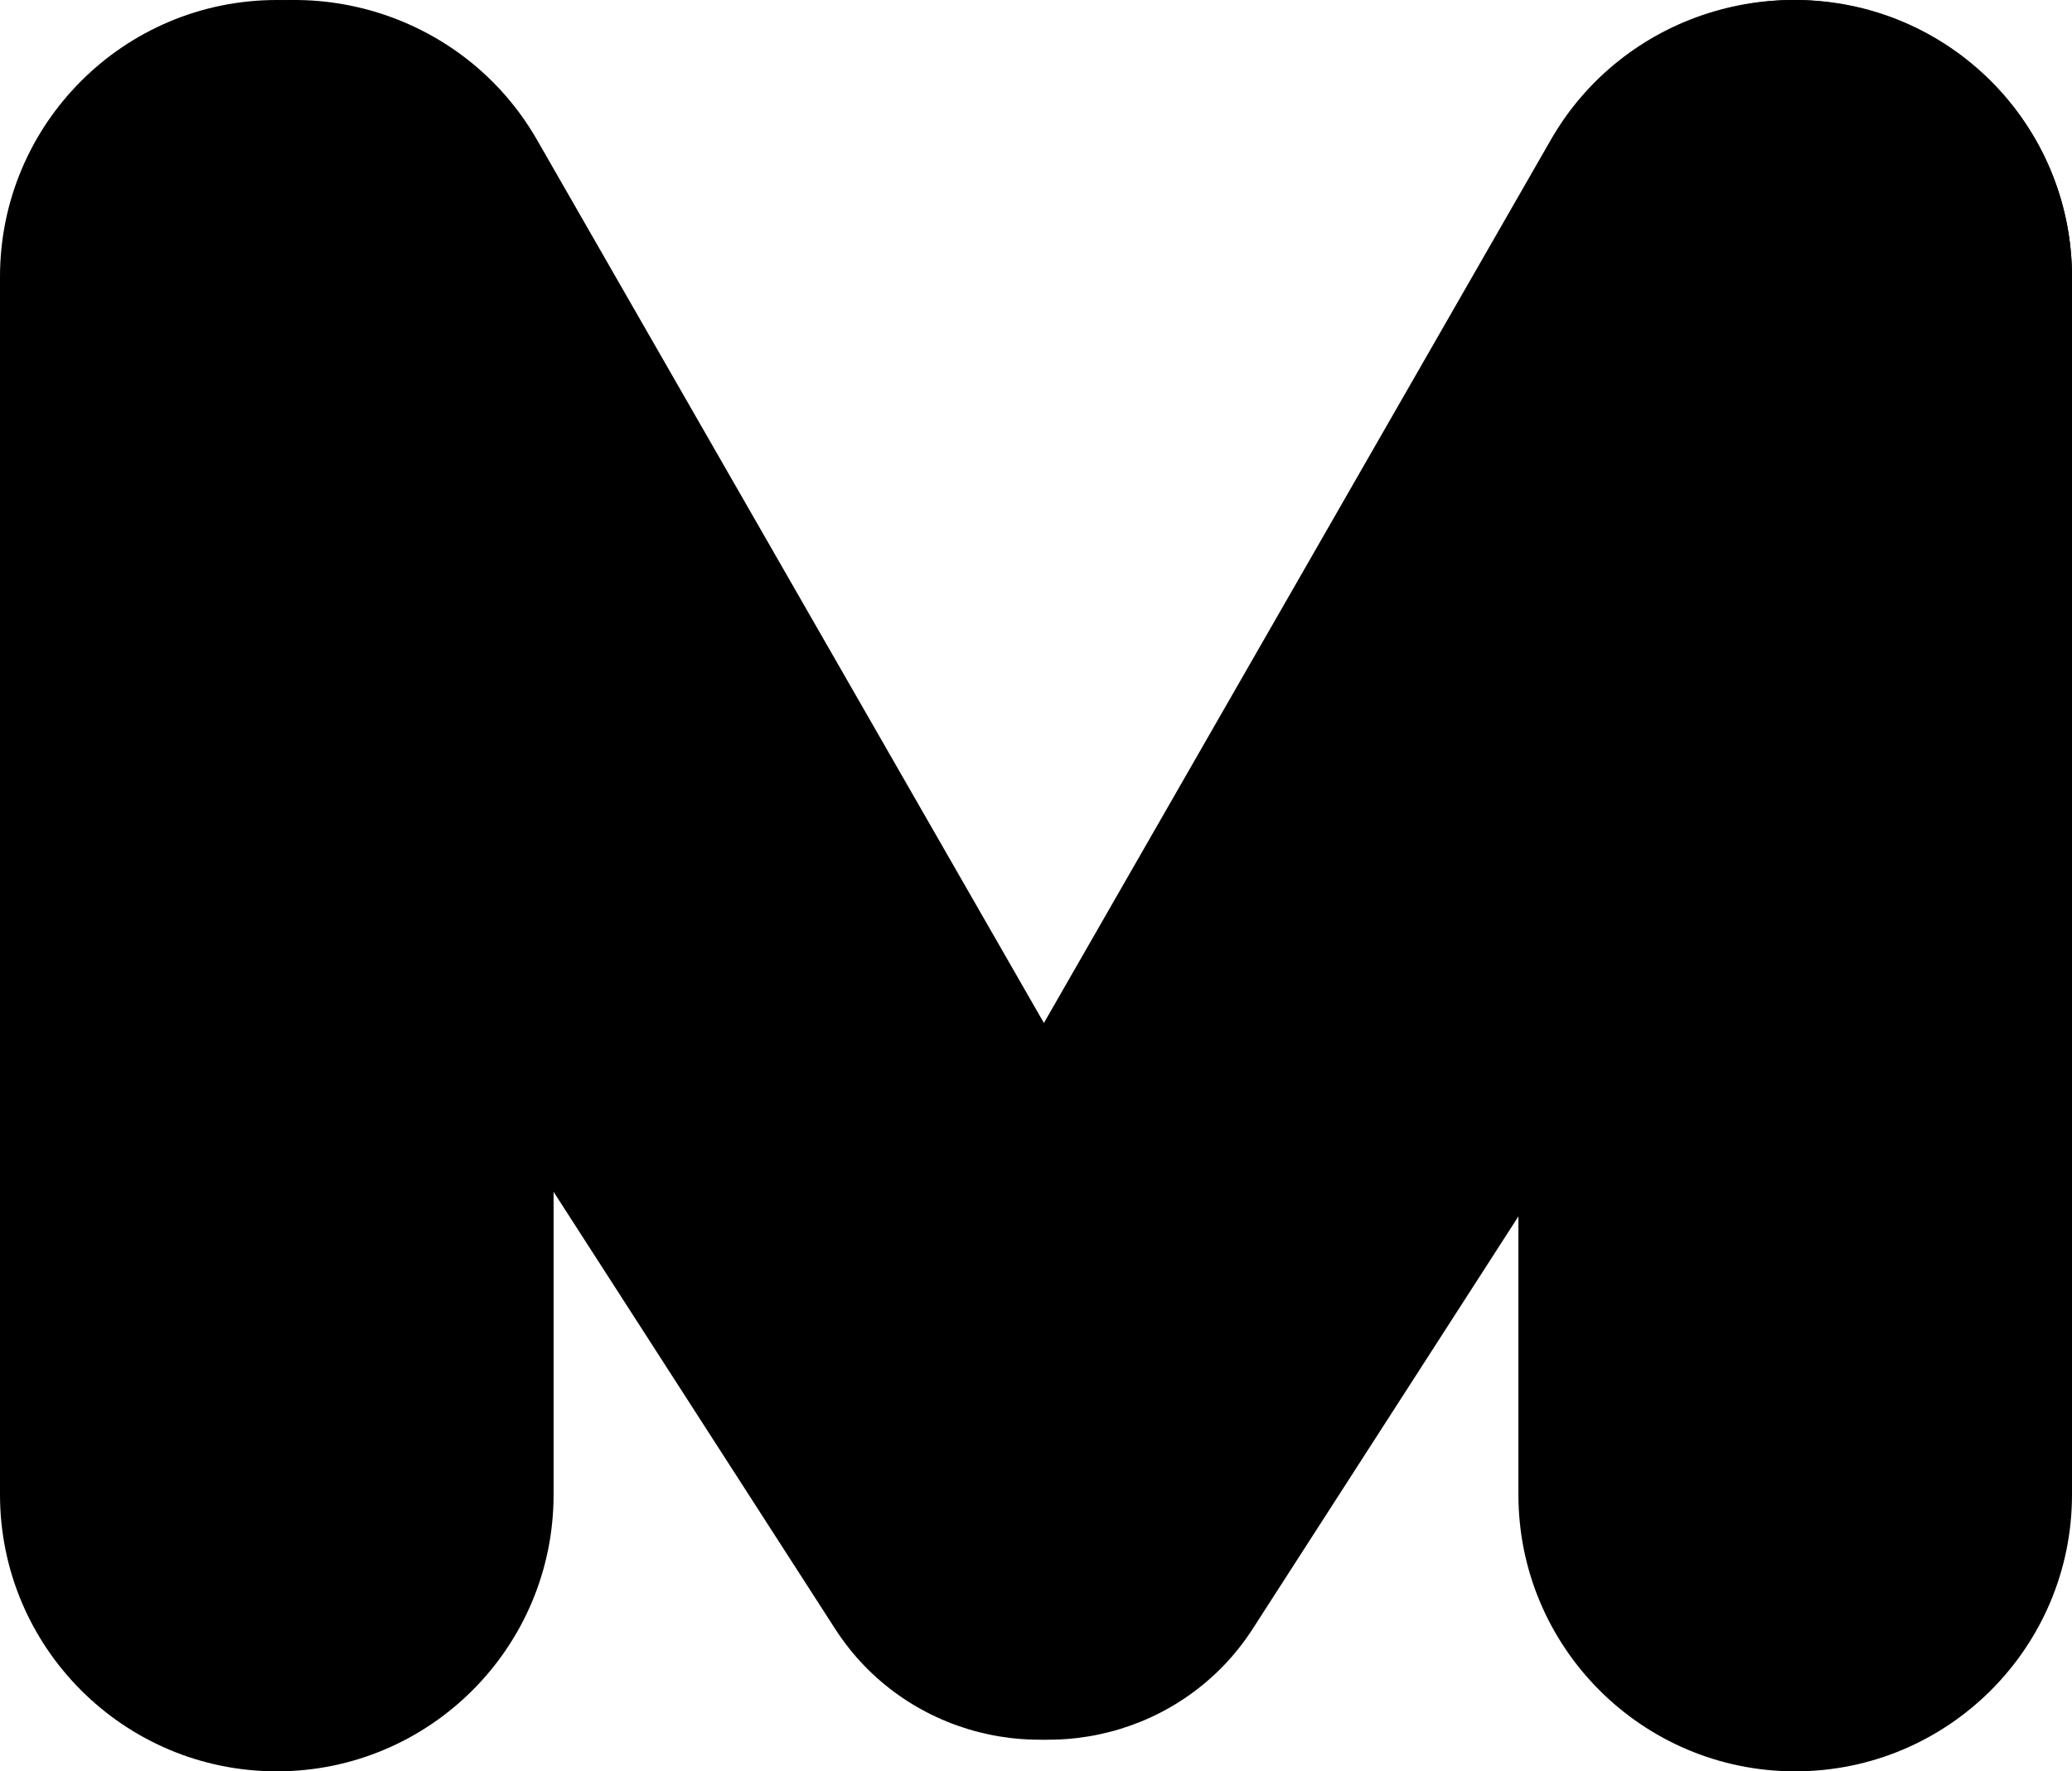 <svg width="131" height="112" viewBox="0 0 131 112" fill="none" xmlns="http://www.w3.org/2000/svg">
<path d="M131 17.5C131 7.835 123.165 0 113.5 0C103.835 0 96 7.835 96 17.5V94.5C96 104.165 103.835 112 113.5 112C123.165 112 131 104.165 131 94.5V17.5Z" fill="black"/>
<path d="M128.191 26.937C133.998 17.989 130.462 6.015 120.704 1.588C112.422 -2.171 102.616 0.948 98.083 8.782L53.032 87.277C48.731 94.71 51.489 104.197 59.118 108.221C66.144 111.927 74.863 109.673 79.17 103.037L128.191 26.937Z" fill="black"/>
<path d="M0 17.5C0 7.835 7.835 0 17.5 0C27.165 0 35 7.835 35 17.5V94.5C35 104.165 27.165 112 17.5 112C7.835 112 0 104.165 0 94.5V17.5Z" fill="black"/>
<path d="M3.809 26.937C-1.998 17.989 1.538 6.015 11.296 1.588C19.578 -2.171 29.384 0.948 33.917 8.782L78.968 87.277C83.269 94.71 80.511 104.197 72.882 108.221C65.856 111.927 57.137 109.673 52.83 103.037L3.809 26.937Z" fill="black"/>
</svg>
